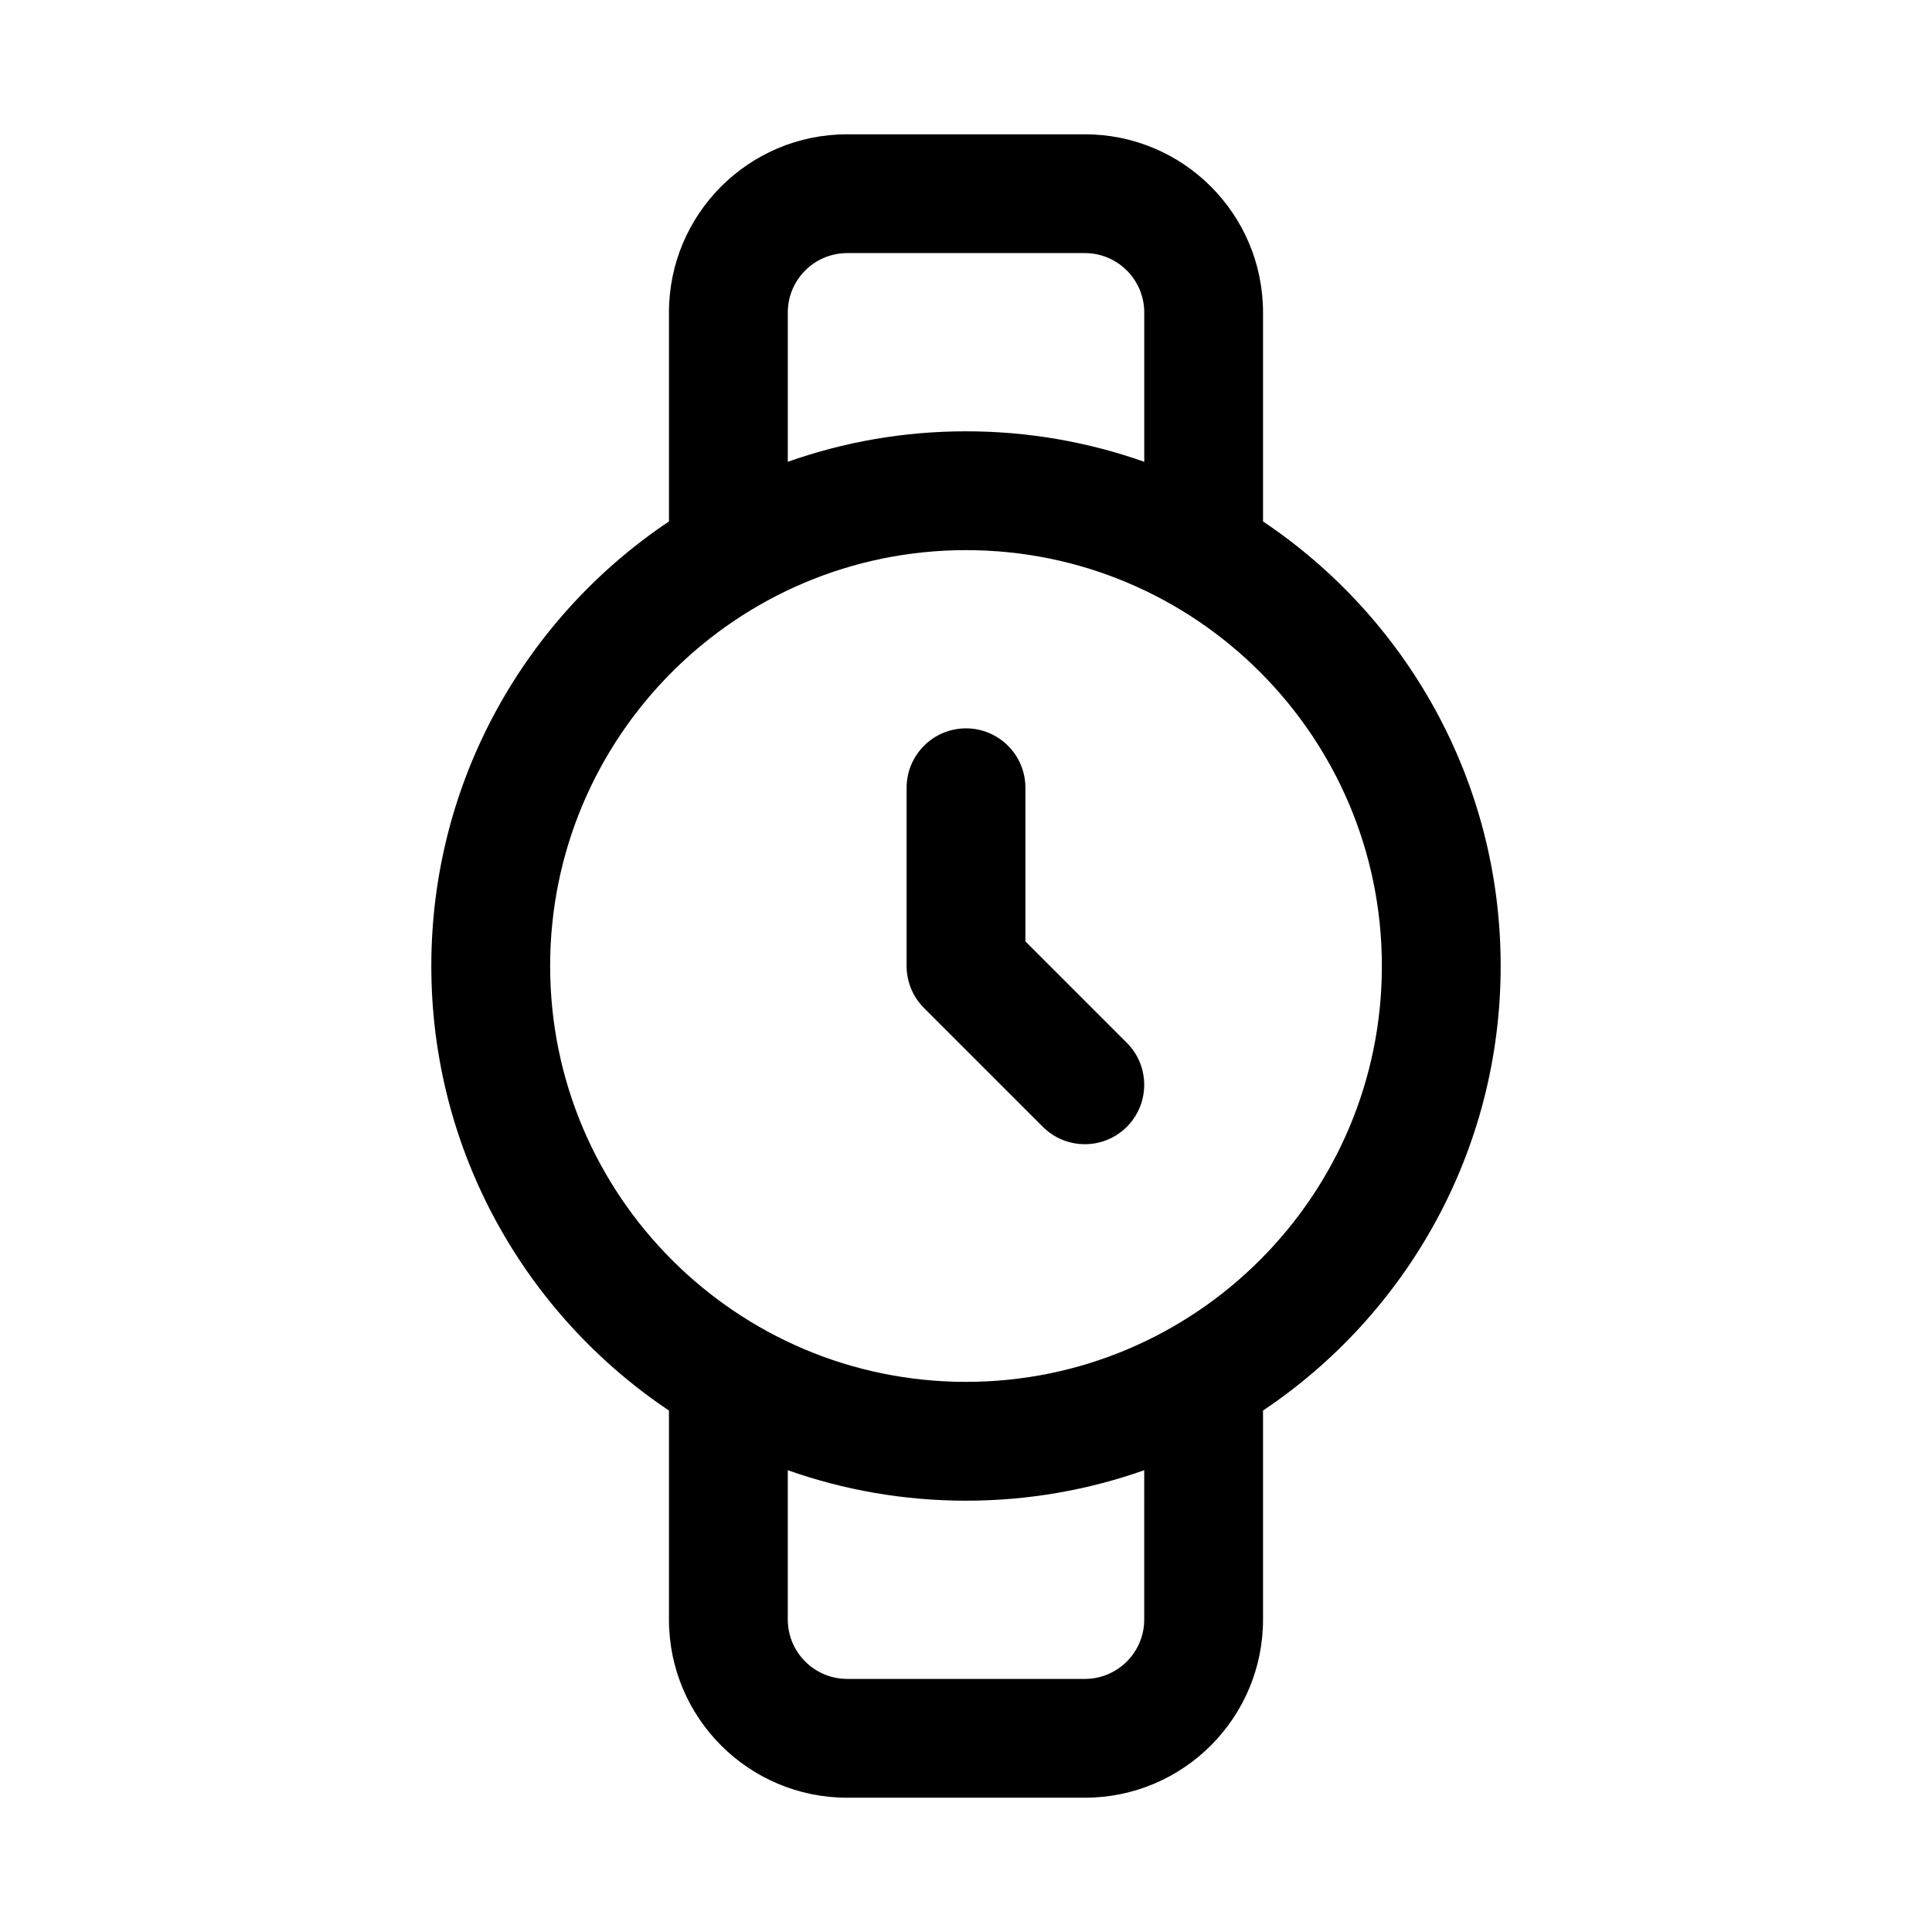 <?xml version="1.0" encoding="UTF-8"?>
<!-- Uploaded to: ICON Repo, www.svgrepo.com, Generator: ICON Repo Mixer Tools -->
<svg fill="#000000" width="800px" height="800px" version="1.1" viewBox="144 144 512 512" xmlns="http://www.w3.org/2000/svg">
 <path d="m321.28 282.19v-55.371c0-26.086 21.145-47.23 47.23-47.23h62.977c26.086 0 47.23 21.145 47.23 47.23v55.371c37.957 25.426 62.977 68.723 62.977 117.81s-25.016 92.387-62.977 117.81v55.371c0 26.086-21.145 47.23-47.23 47.23h-62.977c-26.086 0-47.23-21.145-47.23-47.23v-55.371c-37.957-25.426-62.977-68.723-62.977-117.81s25.016-92.387 62.977-117.81zm125.95 251.43c-14.785 5.227-30.668 8.078-47.23 8.078s-32.449-2.852-47.23-8.078v39.566c0 8.691 7.055 15.742 15.742 15.742h62.977c8.691 0 15.742-7.055 15.742-15.742zm-47.23-243.83c60.82 0 110.21 49.391 110.21 110.21 0 60.82-49.391 110.21-110.21 110.21-60.82 0-110.21-49.391-110.21-110.21 0-60.82 49.391-110.21 110.21-110.21zm-15.742 62.977v47.23c0 4.172 1.652 8.188 4.613 11.133l31.488 31.488c6.141 6.141 16.121 6.141 22.262 0s6.141-16.121 0-22.262l-26.875-26.875v-40.715c0-8.691-7.055-15.742-15.742-15.742-8.691 0-15.742 7.055-15.742 15.742zm62.977-86.387v-39.566c0-8.691-7.055-15.742-15.742-15.742h-62.977c-8.691 0-15.742 7.055-15.742 15.742v39.566c14.785-5.227 30.668-8.078 47.23-8.078s32.449 2.852 47.23 8.078z" fill-rule="evenodd"/>
</svg>